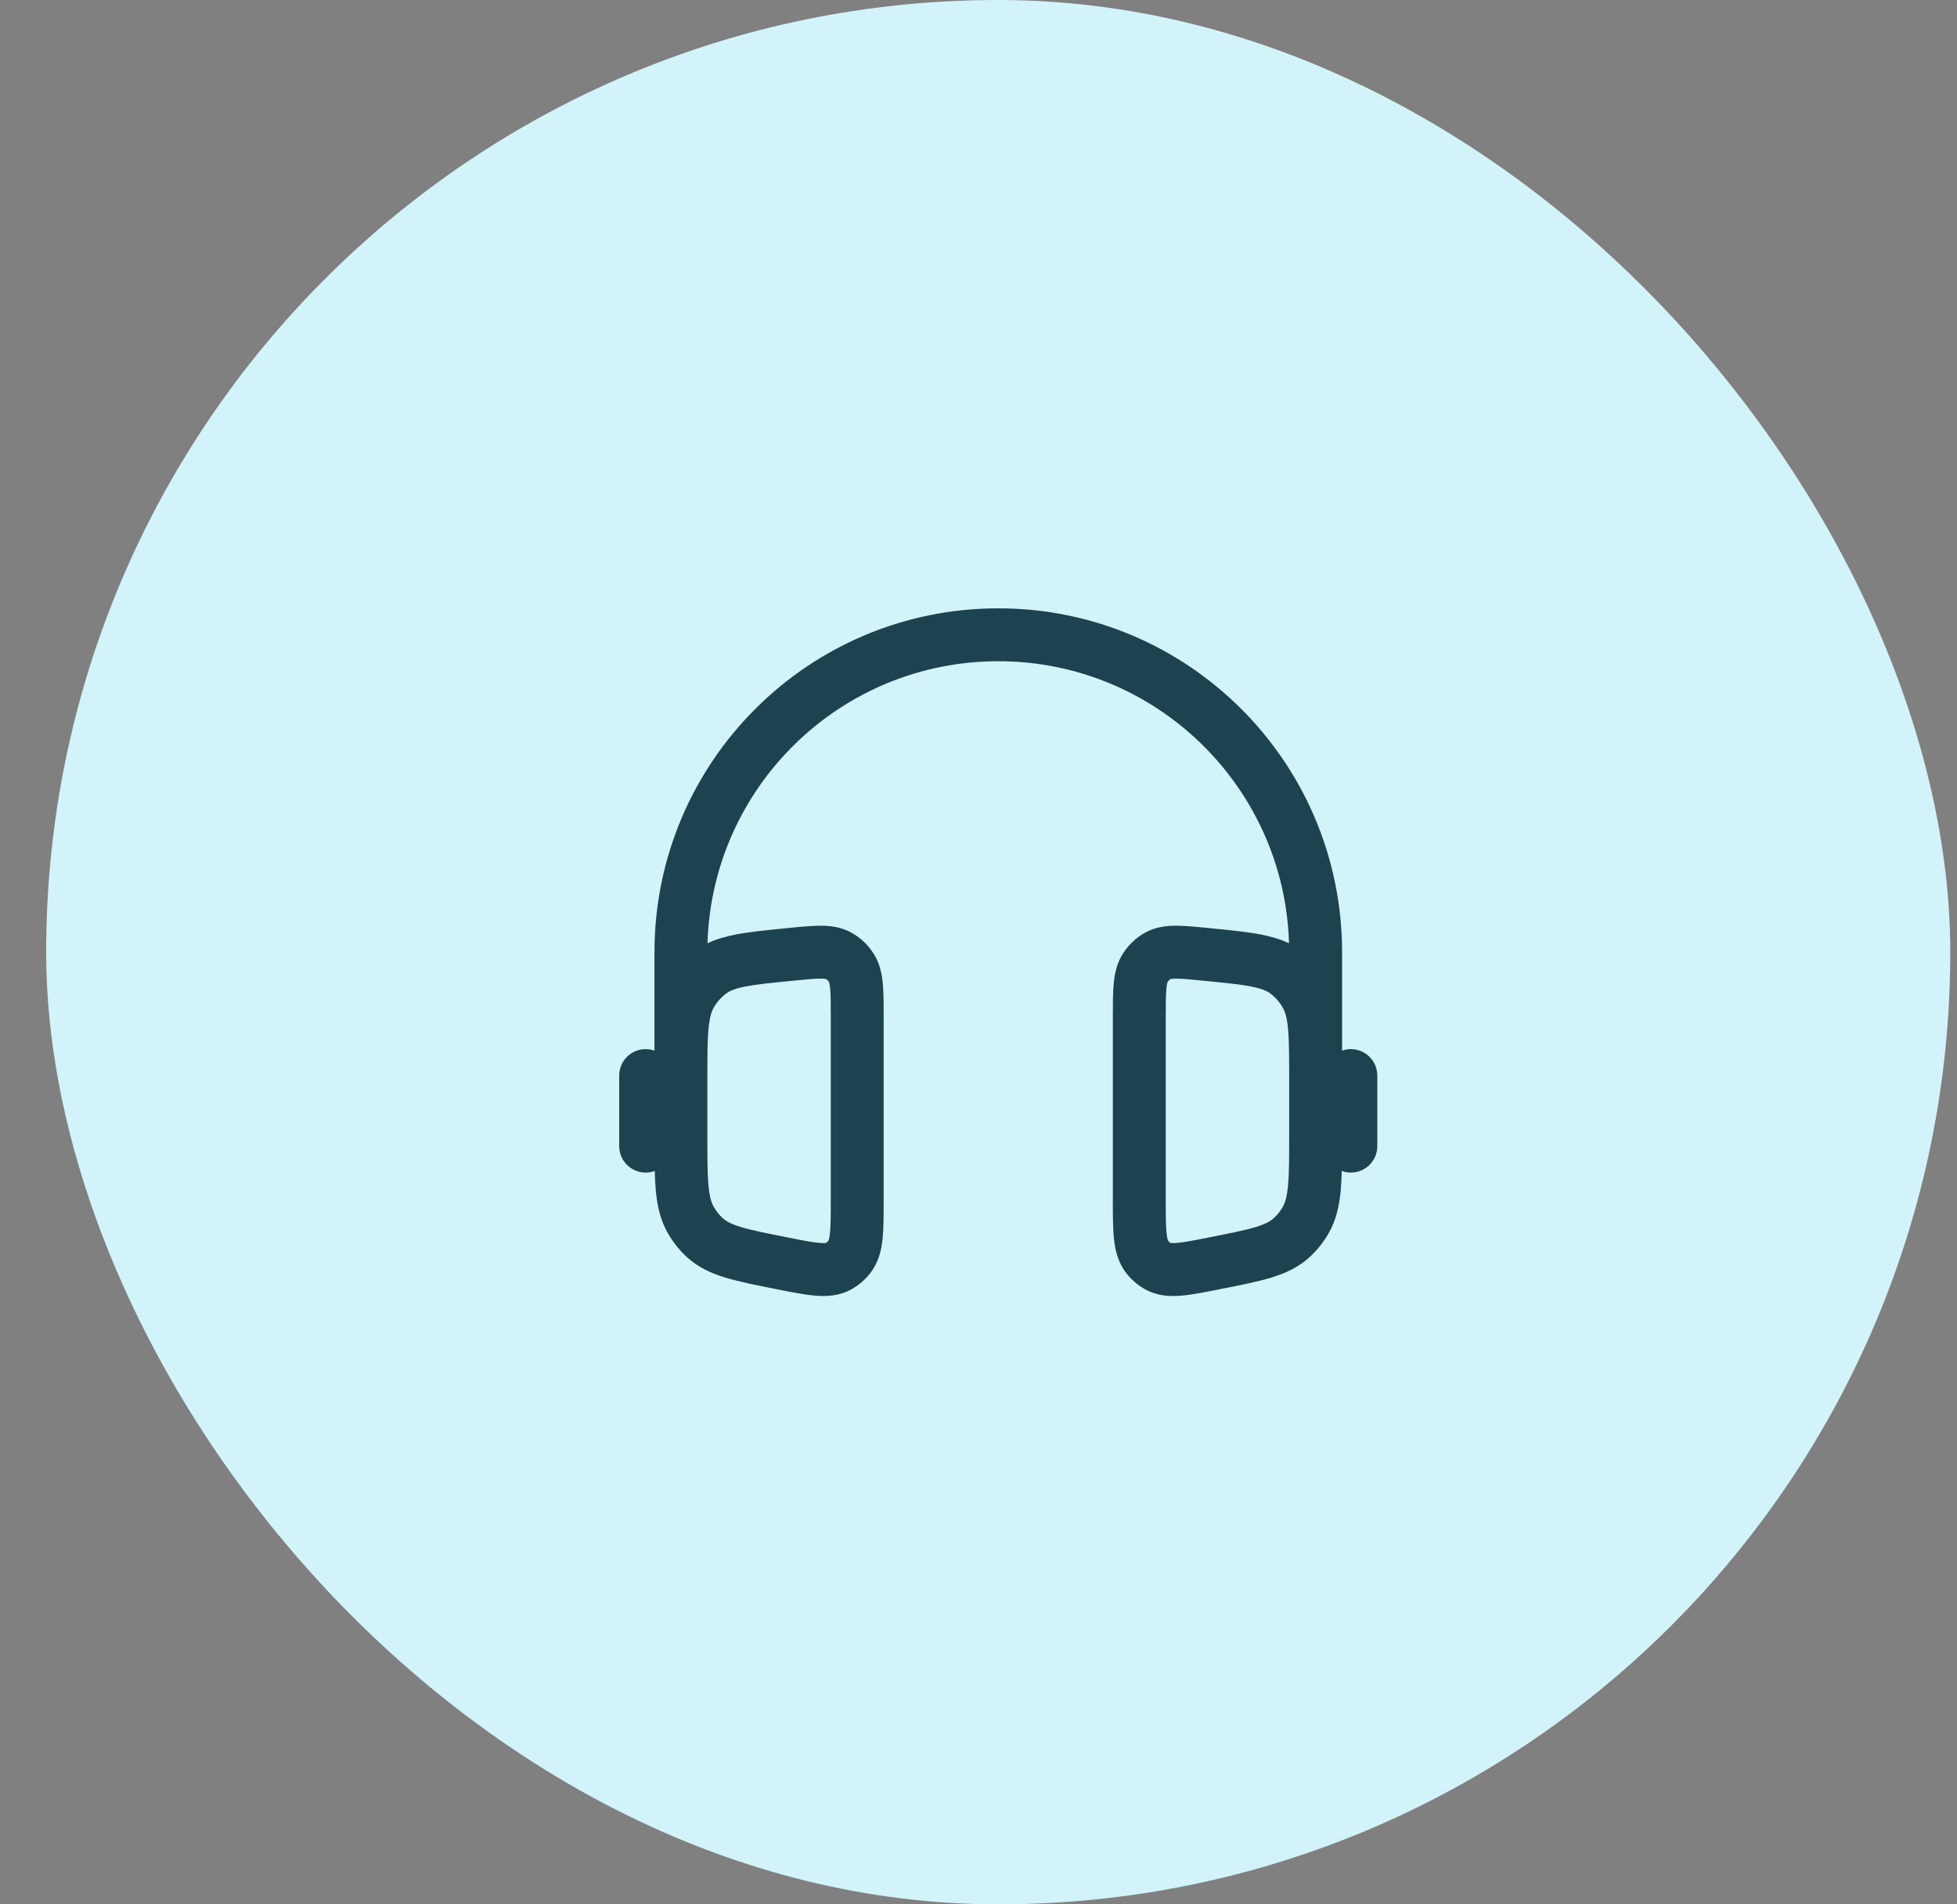 <?xml version="1.0" encoding="UTF-8"?> <svg xmlns="http://www.w3.org/2000/svg" width="37" height="36" viewBox="0 0 37 36" fill="none"><rect x="0" y="0" width="37" height="36" fill="#808080" stroke="none"/><rect x="0.873" width="36" height="36" rx="18" fill="#D3F3FA"></rect><g clip-path="url(#clip0_3878_6766)"><path fill-rule="evenodd" clip-rule="evenodd" d="M12.374 18C12.374 14.41 15.284 11.5 18.874 11.5C22.463 11.5 25.374 14.41 25.374 18V19.862C25.426 19.843 25.482 19.833 25.54 19.833C25.817 19.833 26.04 20.057 26.04 20.333V21.667C26.04 21.943 25.817 22.167 25.54 22.167C25.48 22.167 25.422 22.156 25.368 22.136C25.365 22.27 25.358 22.393 25.348 22.506C25.321 22.796 25.263 23.064 25.12 23.314C25.024 23.481 24.904 23.632 24.763 23.762C24.549 23.959 24.302 24.071 24.028 24.154C23.769 24.232 23.447 24.296 23.066 24.371L23.017 24.381C22.756 24.432 22.52 24.479 22.323 24.494C22.112 24.511 21.873 24.499 21.645 24.37C21.509 24.294 21.391 24.192 21.296 24.07C21.138 23.868 21.085 23.637 21.062 23.424C21.04 23.224 21.04 22.976 21.04 22.699V19.208C21.04 18.972 21.04 18.76 21.057 18.586C21.075 18.4 21.117 18.199 21.239 18.014C21.34 17.86 21.475 17.732 21.634 17.64C21.831 17.526 22.036 17.501 22.221 17.5C22.392 17.499 22.598 17.519 22.822 17.541L22.869 17.546C23.259 17.584 23.587 17.617 23.854 17.669C24.036 17.706 24.209 17.755 24.371 17.832C24.283 14.872 21.855 12.5 18.874 12.5C15.892 12.5 13.465 14.872 13.376 17.832C13.538 17.755 13.711 17.706 13.894 17.669C14.16 17.617 14.488 17.584 14.879 17.546L14.925 17.541C15.149 17.519 15.355 17.499 15.526 17.5C15.711 17.501 15.916 17.526 16.113 17.64C16.273 17.732 16.408 17.86 16.508 18.014C16.631 18.199 16.672 18.4 16.69 18.586C16.707 18.76 16.707 18.972 16.707 19.208V22.699C16.707 22.976 16.707 23.224 16.686 23.424C16.663 23.637 16.61 23.868 16.451 24.07C16.356 24.192 16.238 24.294 16.103 24.37C15.874 24.499 15.636 24.511 15.424 24.494C15.227 24.479 14.991 24.432 14.731 24.381L14.681 24.371C14.3 24.296 13.979 24.232 13.72 24.154C13.445 24.071 13.198 23.959 12.984 23.762C12.843 23.632 12.723 23.481 12.628 23.314C12.484 23.064 12.426 22.796 12.399 22.506C12.389 22.393 12.383 22.27 12.379 22.136C12.325 22.156 12.268 22.167 12.207 22.167C11.931 22.167 11.707 21.943 11.707 21.667V20.333C11.707 20.057 11.931 19.833 12.207 19.833C12.265 19.833 12.322 19.843 12.374 19.862V18ZM13.374 21.462C13.374 21.897 13.374 22.188 13.395 22.413C13.415 22.63 13.451 22.739 13.496 22.817C13.541 22.896 13.597 22.967 13.662 23.026C13.723 23.083 13.814 23.137 14.01 23.197C14.215 23.259 14.488 23.313 14.899 23.394C15.193 23.453 15.371 23.487 15.503 23.497C15.573 23.503 15.606 23.499 15.617 23.497C15.633 23.486 15.649 23.473 15.663 23.455C15.667 23.447 15.681 23.413 15.691 23.317C15.706 23.177 15.707 22.984 15.707 22.674V19.23C15.707 18.965 15.707 18.802 15.695 18.683C15.687 18.599 15.675 18.569 15.672 18.562C15.657 18.539 15.637 18.521 15.617 18.508C15.608 18.506 15.581 18.5 15.519 18.5C15.407 18.499 15.255 18.514 15.001 18.539C14.58 18.58 14.301 18.608 14.088 18.65C13.884 18.691 13.79 18.736 13.726 18.784C13.633 18.854 13.553 18.945 13.493 19.051C13.45 19.127 13.415 19.236 13.395 19.456C13.374 19.684 13.374 19.98 13.374 20.418V21.462ZM24.374 20.418C24.374 19.98 24.373 19.684 24.353 19.456C24.333 19.236 24.297 19.127 24.254 19.051C24.194 18.945 24.114 18.854 24.021 18.784C23.958 18.736 23.863 18.691 23.659 18.65C23.447 18.608 23.167 18.58 22.747 18.539C22.492 18.514 22.34 18.499 22.228 18.5C22.167 18.5 22.139 18.506 22.13 18.508C22.11 18.521 22.091 18.539 22.075 18.562C22.072 18.569 22.061 18.599 22.053 18.683C22.041 18.802 22.04 18.965 22.04 19.23V22.674C22.04 22.984 22.041 23.177 22.056 23.317C22.067 23.413 22.081 23.447 22.085 23.455C22.098 23.473 22.114 23.486 22.131 23.497C22.142 23.499 22.174 23.503 22.245 23.497C22.376 23.487 22.554 23.453 22.849 23.394C23.26 23.313 23.532 23.259 23.738 23.197C23.934 23.137 24.024 23.083 24.085 23.026C24.15 22.967 24.207 22.896 24.252 22.817C24.296 22.739 24.332 22.63 24.352 22.413C24.373 22.188 24.374 21.897 24.374 21.462V20.418Z" fill="#1D4350"></path></g><defs><clipPath id="clip0_3878_6766"><rect width="16" height="16" fill="white" transform="translate(10.873 10)"></rect></clipPath></defs></svg> 
